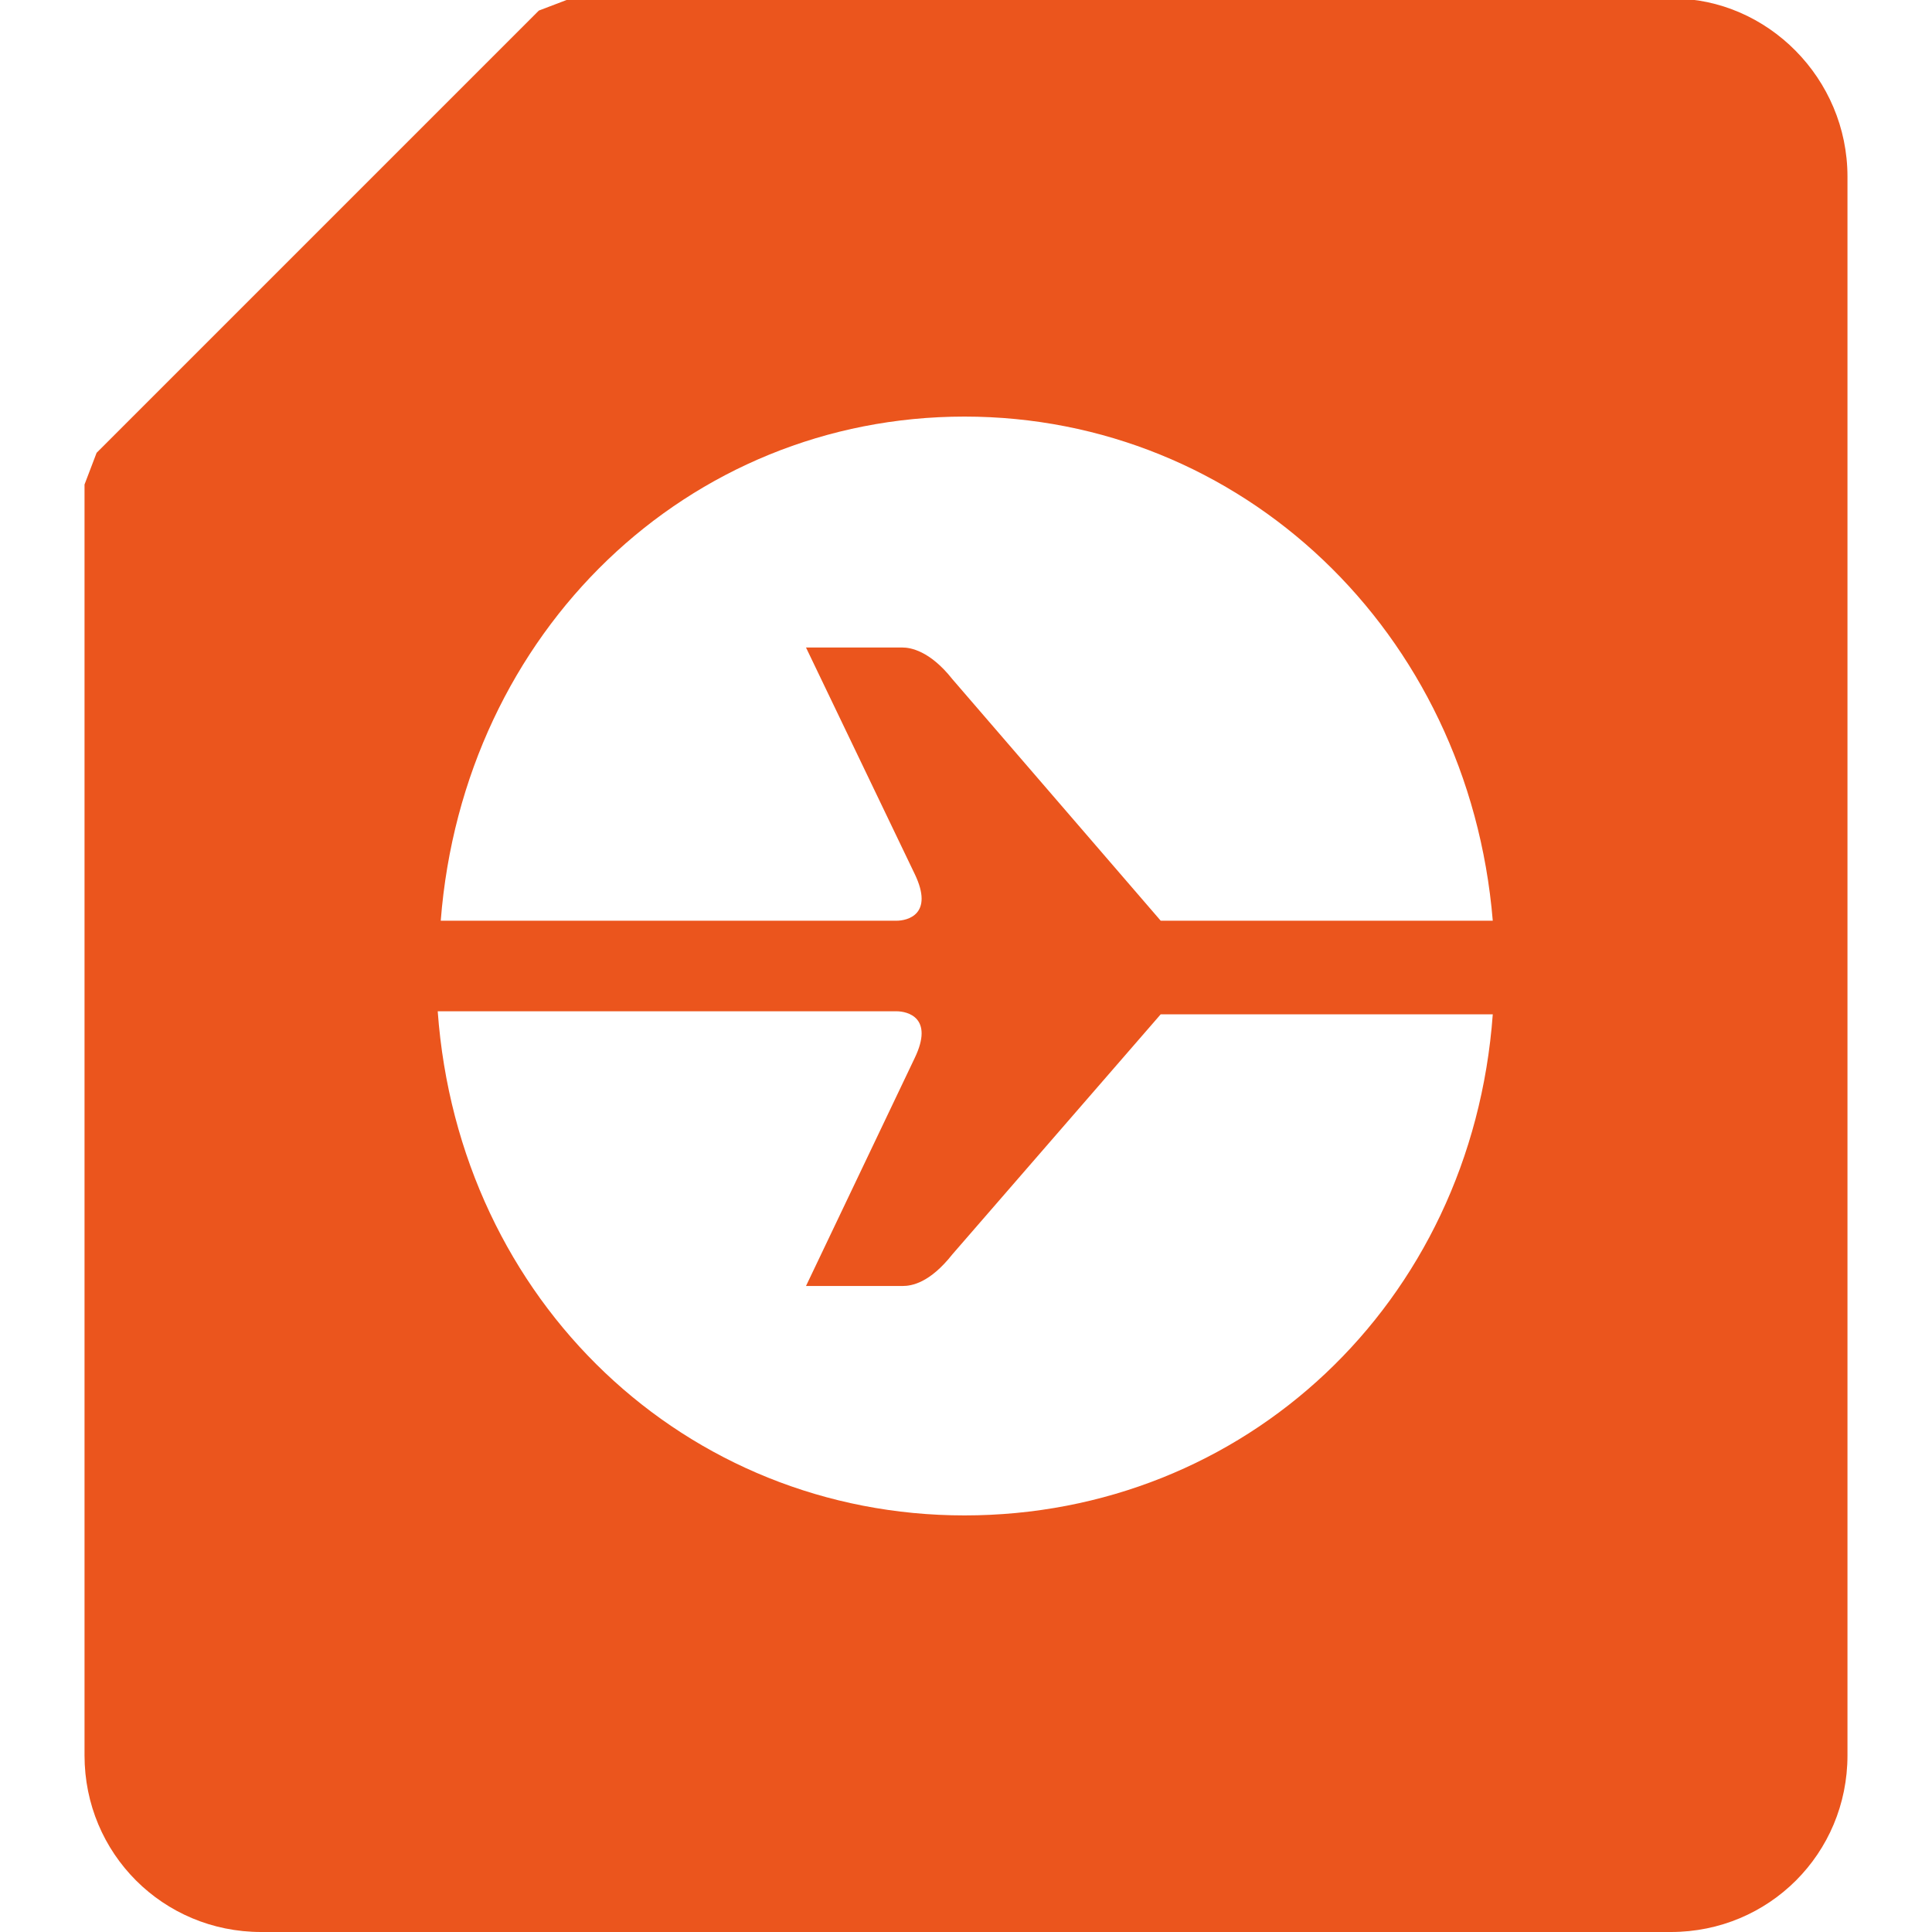 <?xml version="1.0" encoding="utf-8"?>
<!-- Generator: Adobe Illustrator 22.0.1, SVG Export Plug-In . SVG Version: 6.00 Build 0)  -->
<svg version="1.1" id="Layer_1" xmlns="http://www.w3.org/2000/svg" xmlns:xlink="http://www.w3.org/1999/xlink" x="0px" y="0px"
	 width="128px" height="128px" viewBox="0 0 128 128" style="enable-background:new 0 0 128 128;" xml:space="preserve">
<g>
	<path fill="#eb551d" d="M110.8-0.1h-73l-2.1,0.8L6.4,30l-0.8,2.1v84.2c0,6.5,5.2,11.7,11.7,11.7h93.4c6.5,0,11.7-5.2,11.7-11.7V11.7
		C122.4,5.2,117.1-0.1,110.8-0.1z M63.9,27.6c18.3,0,33.4,14.2,35,33.4h-22l-13.8-16c-1.5-1.9-2.8-2.1-3.3-2.1h-6.4l7.2,15
		c1.3,2.7-0.5,3.1-1.2,3.1h-0.2h-0.8H29.2C30.7,41.8,45.6,27.6,63.9,27.6z M63.9,100.4C45.5,100.4,30.4,86.3,29,67h30.4
		c0.7,0,2.5,0.4,1.2,3.1l-7.2,15.1h6.4c0.6,0,1.8-0.2,3.3-2.1l13.8-15.9h22C97.5,86.4,82.4,100.4,63.9,100.4z"/>
</g>
</svg>
